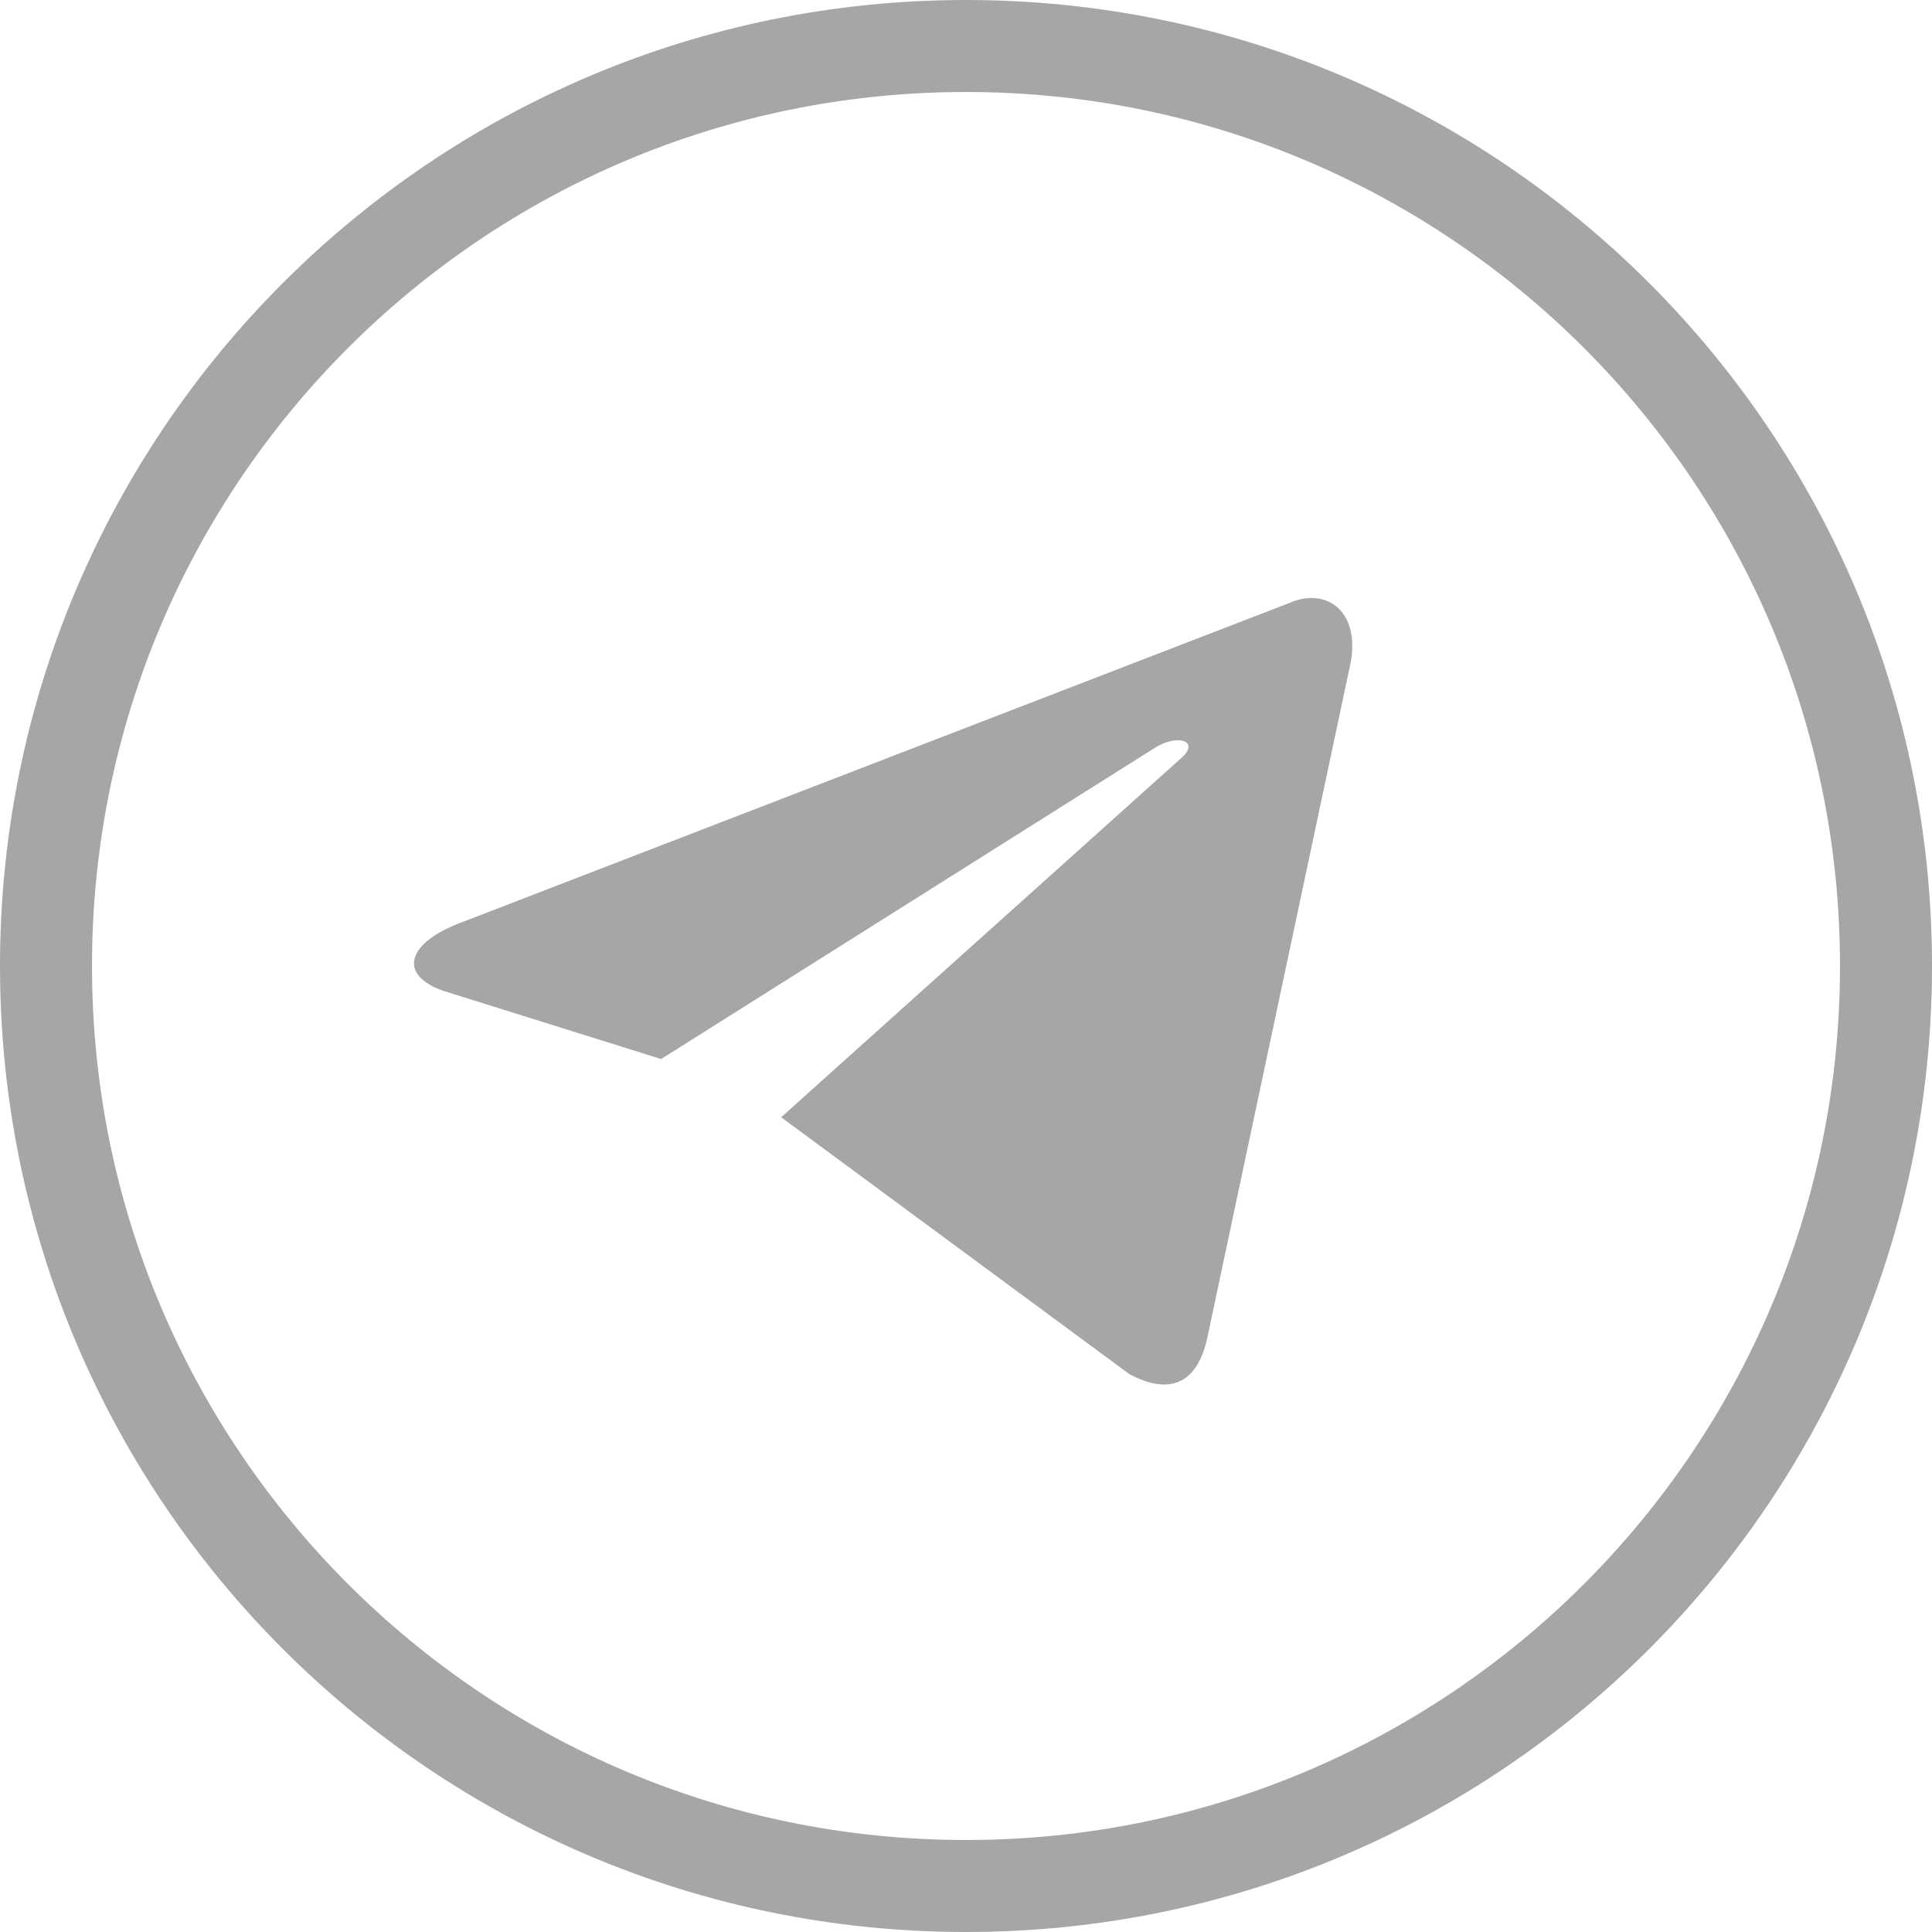 <?xml version="1.0" encoding="UTF-8"?> <svg xmlns="http://www.w3.org/2000/svg" width="42" height="42" viewBox="0 0 42 42" fill="none"><path d="M29.314 14.565L29.314 14.565L26.235 29.067C26.126 29.581 25.917 29.893 25.632 30.019C25.346 30.145 24.98 30.089 24.552 29.856L17.003 24.287L25.711 16.469L25.711 16.469C25.805 16.382 25.85 16.303 25.851 16.238C25.852 16.171 25.807 16.123 25.737 16.098C25.668 16.074 25.571 16.071 25.462 16.094C25.352 16.117 25.227 16.165 25.101 16.244L25.101 16.244L14.37 23.008L9.734 21.556L9.734 21.556C9.485 21.482 9.299 21.384 9.178 21.272C9.058 21.16 9.003 21.035 9.015 20.904C9.027 20.773 9.107 20.634 9.262 20.495C9.417 20.357 9.646 20.221 9.954 20.097C9.954 20.097 9.954 20.097 9.954 20.097L28.019 13.127L28.019 13.127L28.02 13.127C28.43 12.941 28.831 12.988 29.089 13.236C29.348 13.483 29.47 13.934 29.314 14.565Z" fill="#A6A6A6" stroke="#A6A6A6" stroke-width="0.027"></path><path d="M21 41C32.046 41 41 32.046 41 21C41 9.954 32.046 1 21 1C9.954 1 1 9.954 1 21C1 32.046 9.954 41 21 41Z" stroke="#A6A6A6" stroke-width="2" stroke-miterlimit="10"></path></svg> 